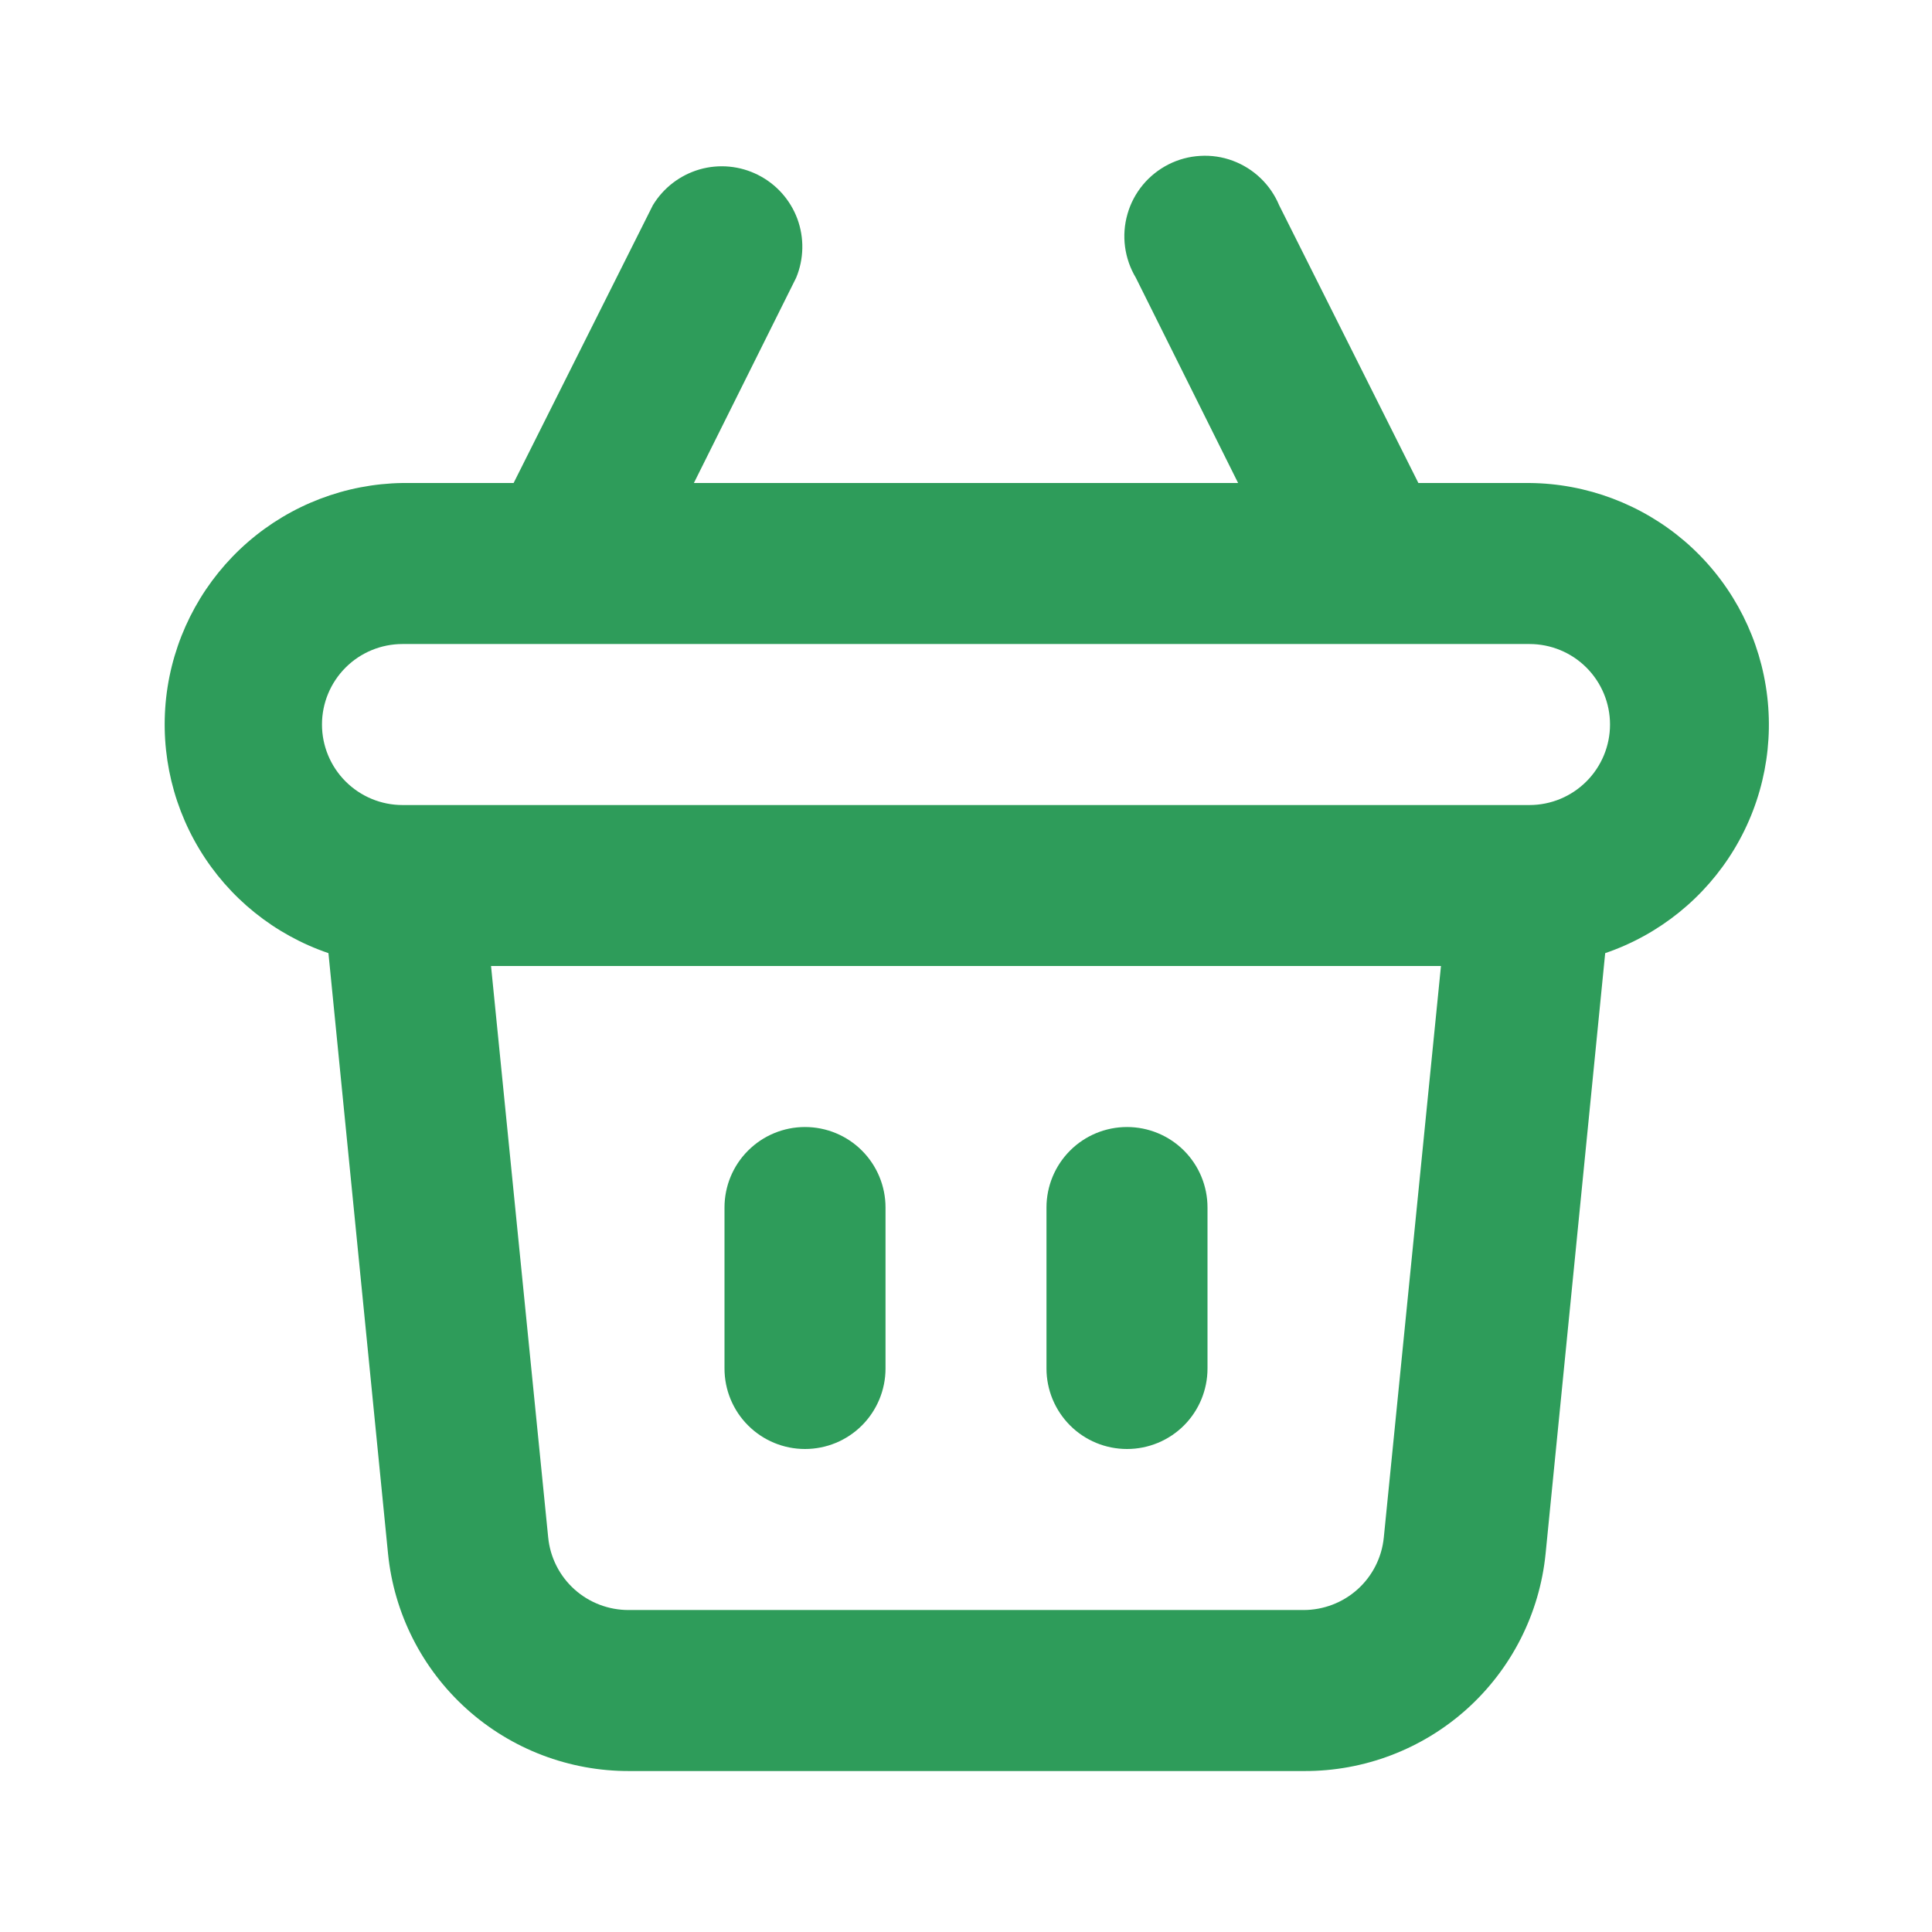 <svg width="32" height="32" viewBox="0 0 32 32" fill="none" xmlns="http://www.w3.org/2000/svg">
<path d="M18.667 24C19.02 24 19.36 23.86 19.61 23.61C19.86 23.36 20 23.02 20 22.667V20C20 19.646 19.86 19.307 19.61 19.057C19.36 18.807 19.02 18.667 18.667 18.667C18.313 18.667 17.974 18.807 17.724 19.057C17.474 19.307 17.333 19.646 17.333 20V22.667C17.333 23.02 17.474 23.36 17.724 23.61C17.974 23.86 18.313 24 18.667 24ZM13.333 24C13.687 24 14.026 23.86 14.276 23.61C14.526 23.36 14.667 23.02 14.667 22.667V20C14.667 19.646 14.526 19.307 14.276 19.057C14.026 18.807 13.687 18.667 13.333 18.667C12.98 18.667 12.641 18.807 12.391 19.057C12.14 19.307 12 19.646 12 20V22.667C12 23.02 12.14 23.36 12.391 23.61C12.641 23.86 12.98 24 13.333 24ZM25.333 8H23.493L21.187 3.4C21.116 3.231 21.012 3.078 20.879 2.951C20.747 2.824 20.59 2.726 20.418 2.662C20.246 2.598 20.063 2.571 19.88 2.582C19.697 2.592 19.518 2.64 19.354 2.723C19.191 2.806 19.046 2.921 18.929 3.062C18.812 3.204 18.725 3.367 18.675 3.544C18.624 3.72 18.61 3.905 18.634 4.086C18.658 4.268 18.719 4.443 18.813 4.6L20.507 8H11.493L13.187 4.6C13.316 4.289 13.323 3.941 13.207 3.625C13.09 3.31 12.858 3.05 12.557 2.898C12.257 2.746 11.91 2.713 11.587 2.806C11.263 2.9 10.987 3.112 10.813 3.4L8.507 8H6.667C5.724 8.014 4.817 8.361 4.105 8.979C3.394 9.597 2.923 10.446 2.776 11.377C2.63 12.308 2.816 13.261 3.304 14.068C3.791 14.875 4.548 15.483 5.44 15.787L6.427 25.733C6.526 26.724 6.991 27.641 7.731 28.307C8.47 28.972 9.432 29.338 10.427 29.334H21.6C22.595 29.338 23.556 28.972 24.296 28.307C25.036 27.641 25.501 26.724 25.6 25.733L26.587 15.787C27.481 15.482 28.239 14.871 28.726 14.062C29.213 13.253 29.398 12.297 29.247 11.364C29.097 10.432 28.622 9.582 27.906 8.966C27.189 8.351 26.278 8.008 25.333 8ZM22.92 25.467C22.887 25.797 22.732 26.103 22.485 26.325C22.239 26.546 21.918 26.668 21.587 26.667H10.413C10.082 26.668 9.761 26.546 9.515 26.325C9.268 26.103 9.113 25.797 9.08 25.467L8.133 16H23.867L22.92 25.467ZM25.333 13.334H6.667C6.313 13.334 5.974 13.193 5.724 12.943C5.474 12.693 5.333 12.354 5.333 12C5.333 11.646 5.474 11.307 5.724 11.057C5.974 10.807 6.313 10.667 6.667 10.667H25.333C25.687 10.667 26.026 10.807 26.276 11.057C26.526 11.307 26.667 11.646 26.667 12C26.667 12.354 26.526 12.693 26.276 12.943C26.026 13.193 25.687 13.334 25.333 13.334Z" fill="#2E9C5A"/>
</svg>
